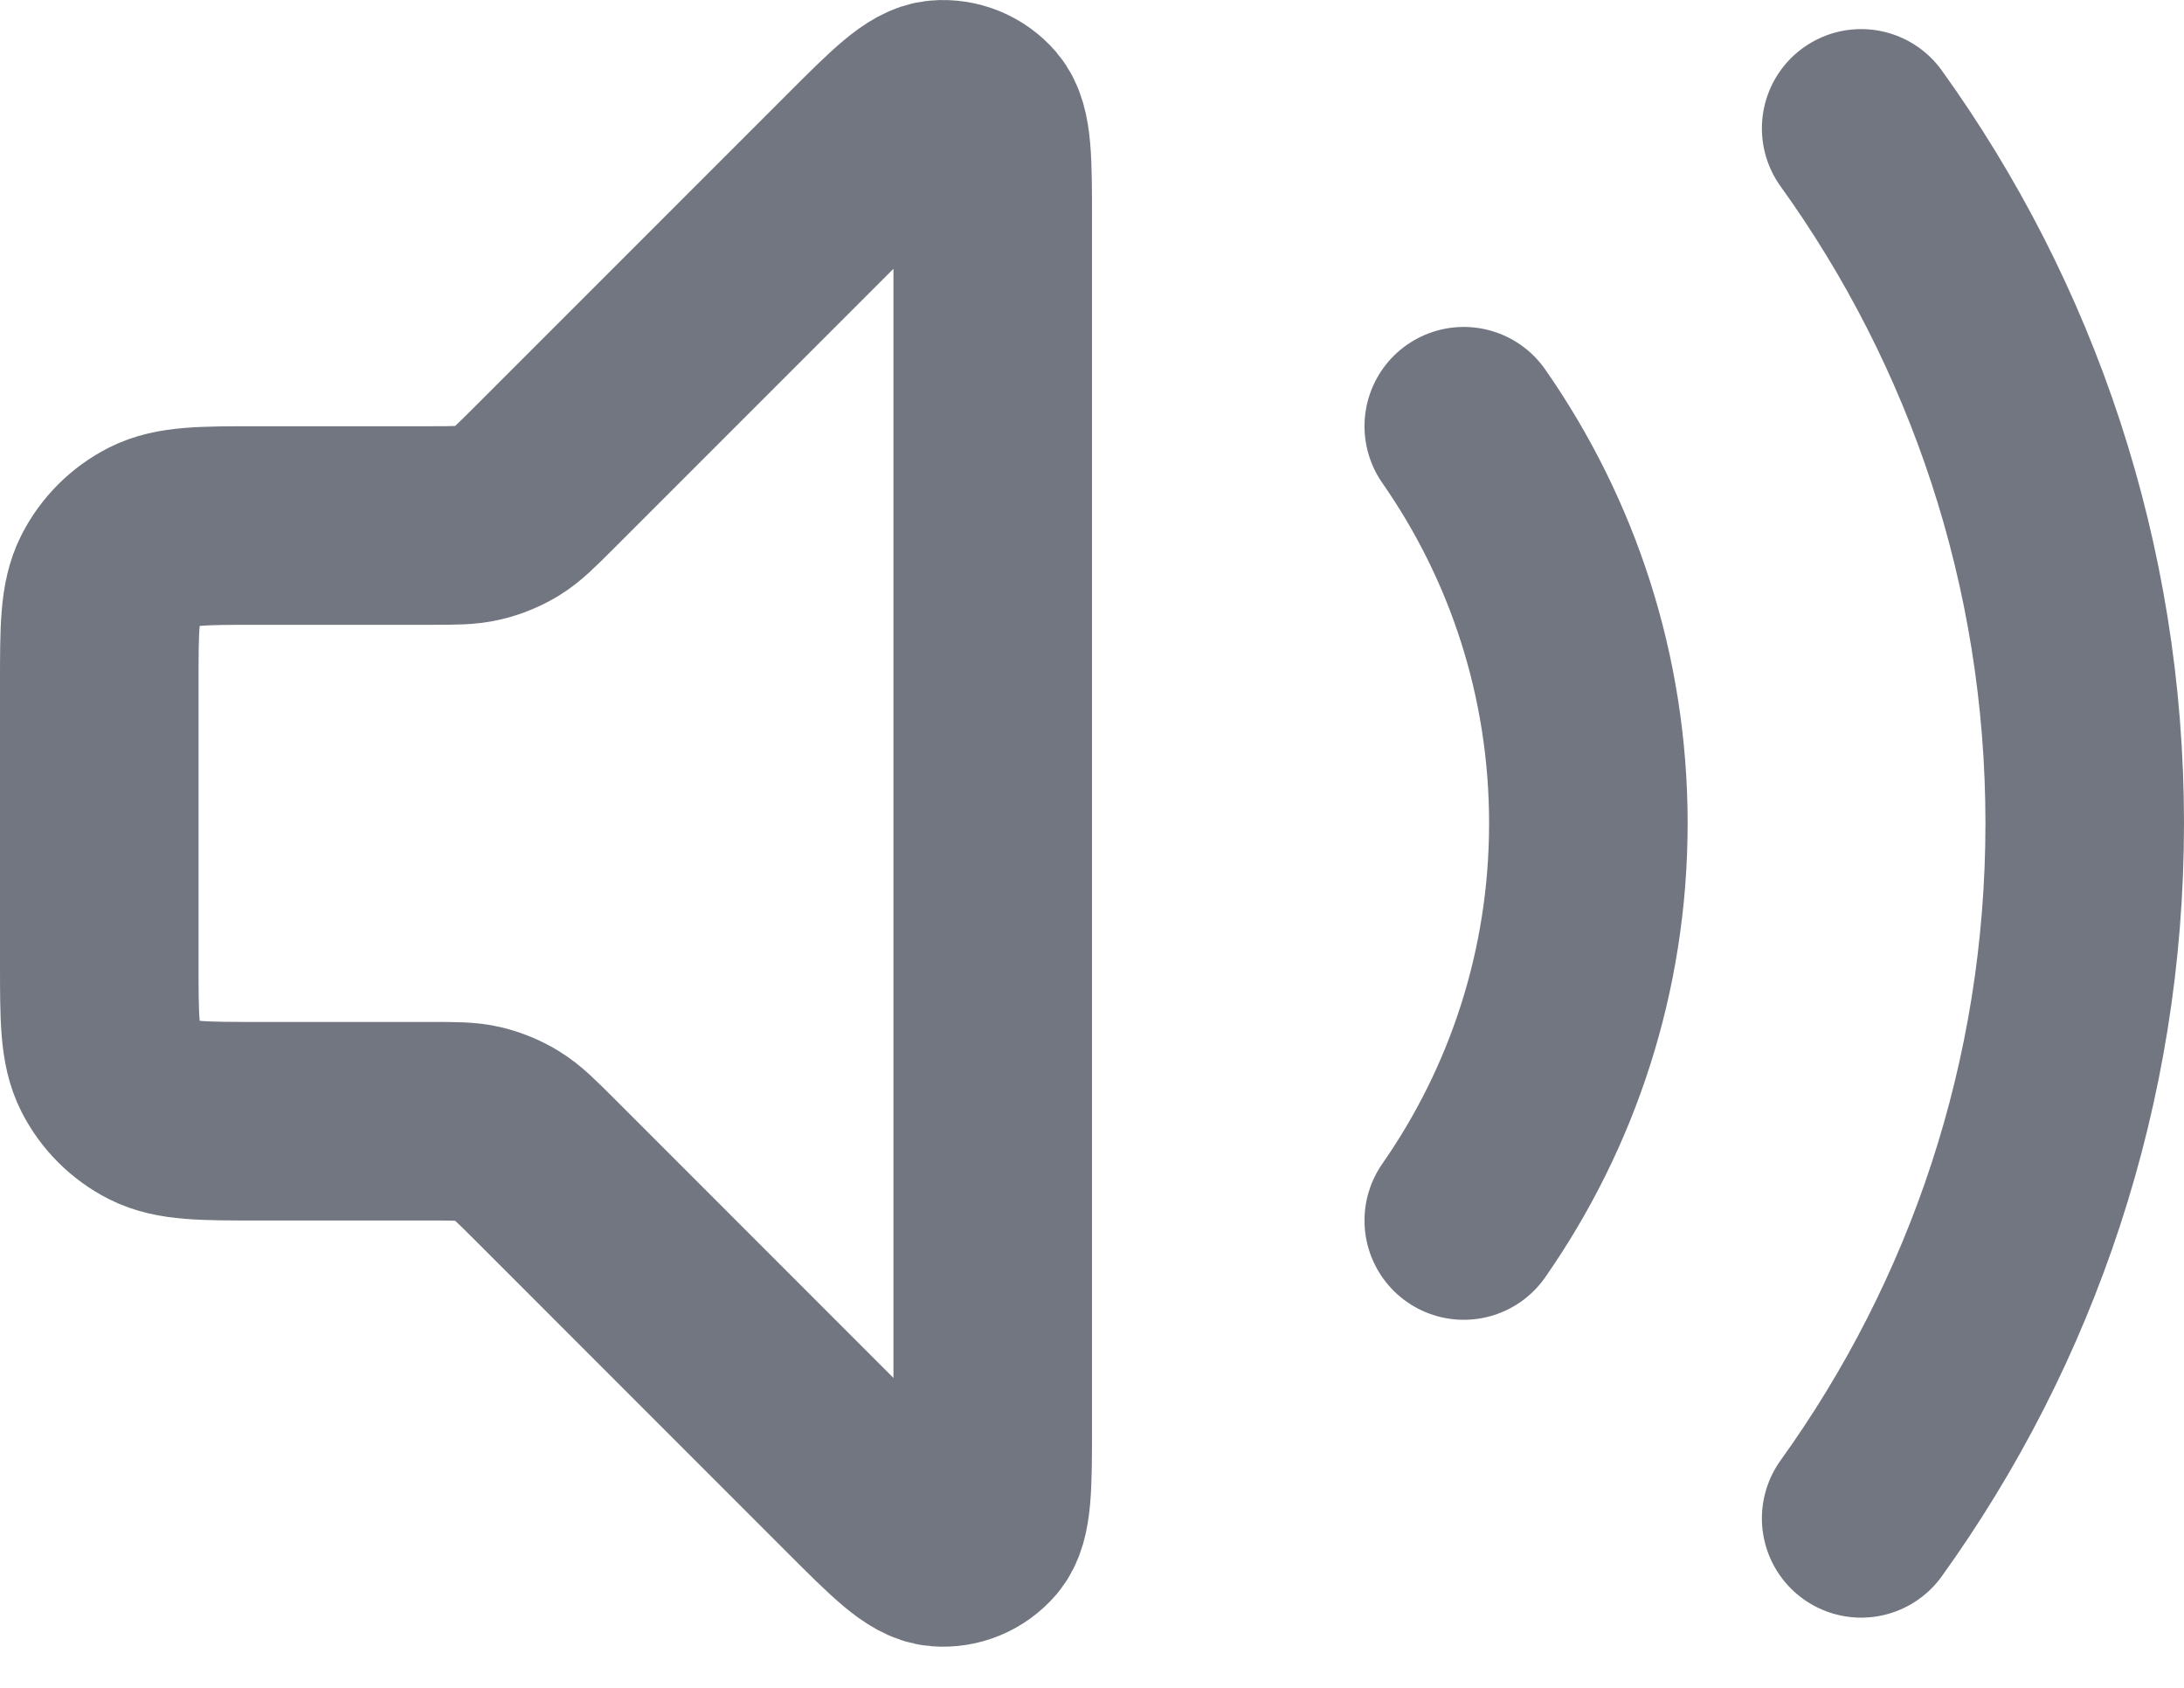 <?xml version="1.0" encoding="utf-8"?>
<svg xmlns="http://www.w3.org/2000/svg" fill="none" height="100%" overflow="visible" preserveAspectRatio="none" style="display: block;" viewBox="0 0 22 17" width="100%">
<path d="M18.748 1.293C20.165 3.263 21 5.681 21 8.293C21 10.905 20.165 13.323 18.748 15.293M14.745 4.293C15.536 5.427 16 6.806 16 8.293C16 9.78 15.536 11.159 14.745 12.293M8.634 1.659L5.469 4.824C5.296 4.997 5.209 5.084 5.108 5.146C5.019 5.2 4.921 5.241 4.819 5.265C4.704 5.293 4.582 5.293 4.337 5.293H2.6C2.04 5.293 1.76 5.293 1.546 5.402C1.358 5.498 1.205 5.651 1.109 5.839C1 6.053 1 6.333 1 6.893V9.693C1 10.253 1 10.533 1.109 10.747C1.205 10.935 1.358 11.088 1.546 11.184C1.76 11.293 2.04 11.293 2.6 11.293H4.337C4.582 11.293 4.704 11.293 4.819 11.32C4.921 11.345 5.019 11.385 5.108 11.44C5.209 11.502 5.296 11.589 5.469 11.761L8.634 14.927C9.063 15.356 9.277 15.57 9.461 15.584C9.62 15.597 9.776 15.532 9.88 15.411C10 15.27 10 14.967 10 14.361V2.224C10 1.618 10 1.316 9.88 1.175C9.776 1.054 9.62 0.989 9.461 1.002C9.277 1.016 9.063 1.23 8.634 1.659Z" id="Icon" stroke="#717680" stroke-linecap="round" stroke-linejoin="round" stroke-width="2"/>
</svg>